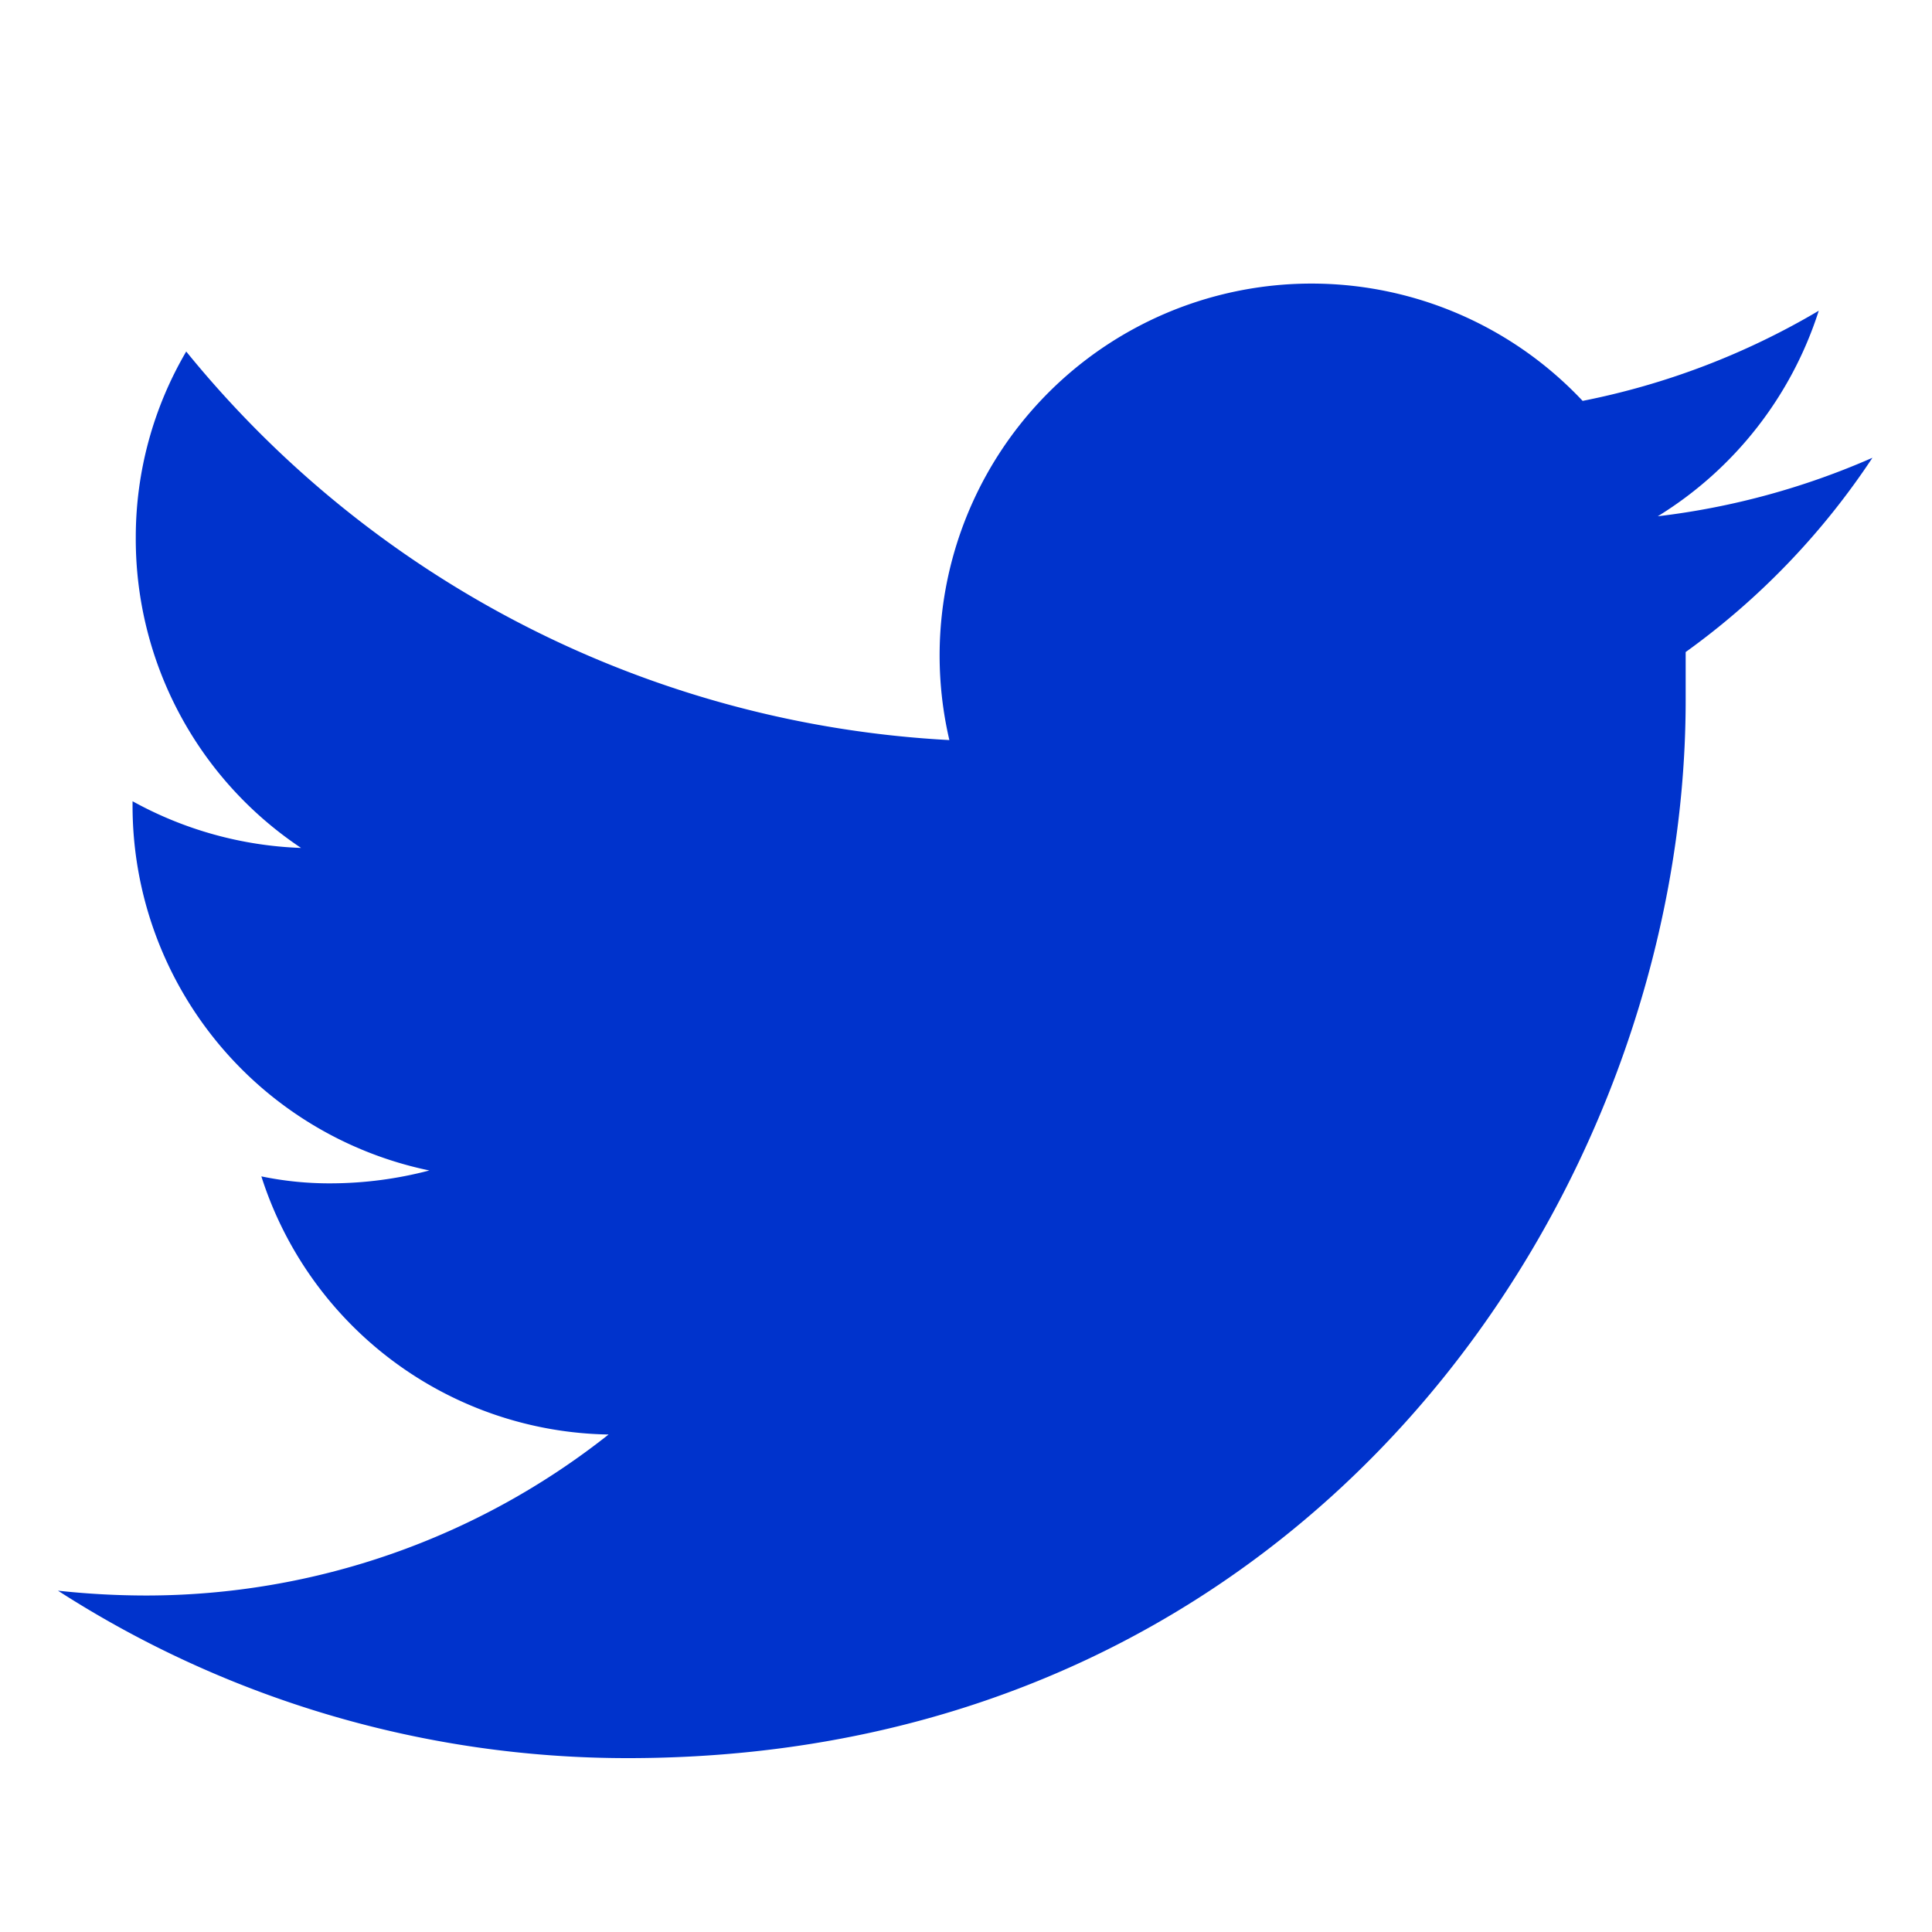 <svg id="Livello_1" data-name="Livello 1" xmlns="http://www.w3.org/2000/svg" viewBox="0 0 36 36"><defs><style>.cls-1{fill:#03c;}</style></defs><title>twitter</title><path class="cls-1" d="M34.89,8.53a14.05,14.05,0,0,1-4,1.09,7,7,0,0,0,3-3.83,13.94,13.94,0,0,1-4.4,1.68,6.93,6.93,0,0,0-11.8,6.32A19.66,19.66,0,0,1,3.47,6.55,6.84,6.84,0,0,0,2.53,10,6.92,6.92,0,0,0,5.61,15.8a7,7,0,0,1-3.14-.87V15A6.94,6.94,0,0,0,8,21.81a7.28,7.28,0,0,1-1.83.24,6.23,6.23,0,0,1-1.3-.13,6.91,6.91,0,0,0,6.47,4.81,13.88,13.88,0,0,1-8.6,3,15.25,15.25,0,0,1-1.66-.09,19.6,19.6,0,0,0,10.62,3.12c12.75,0,19.71-10.56,19.71-19.71l0-.9A13.9,13.9,0,0,0,34.89,8.53Z"/></svg>